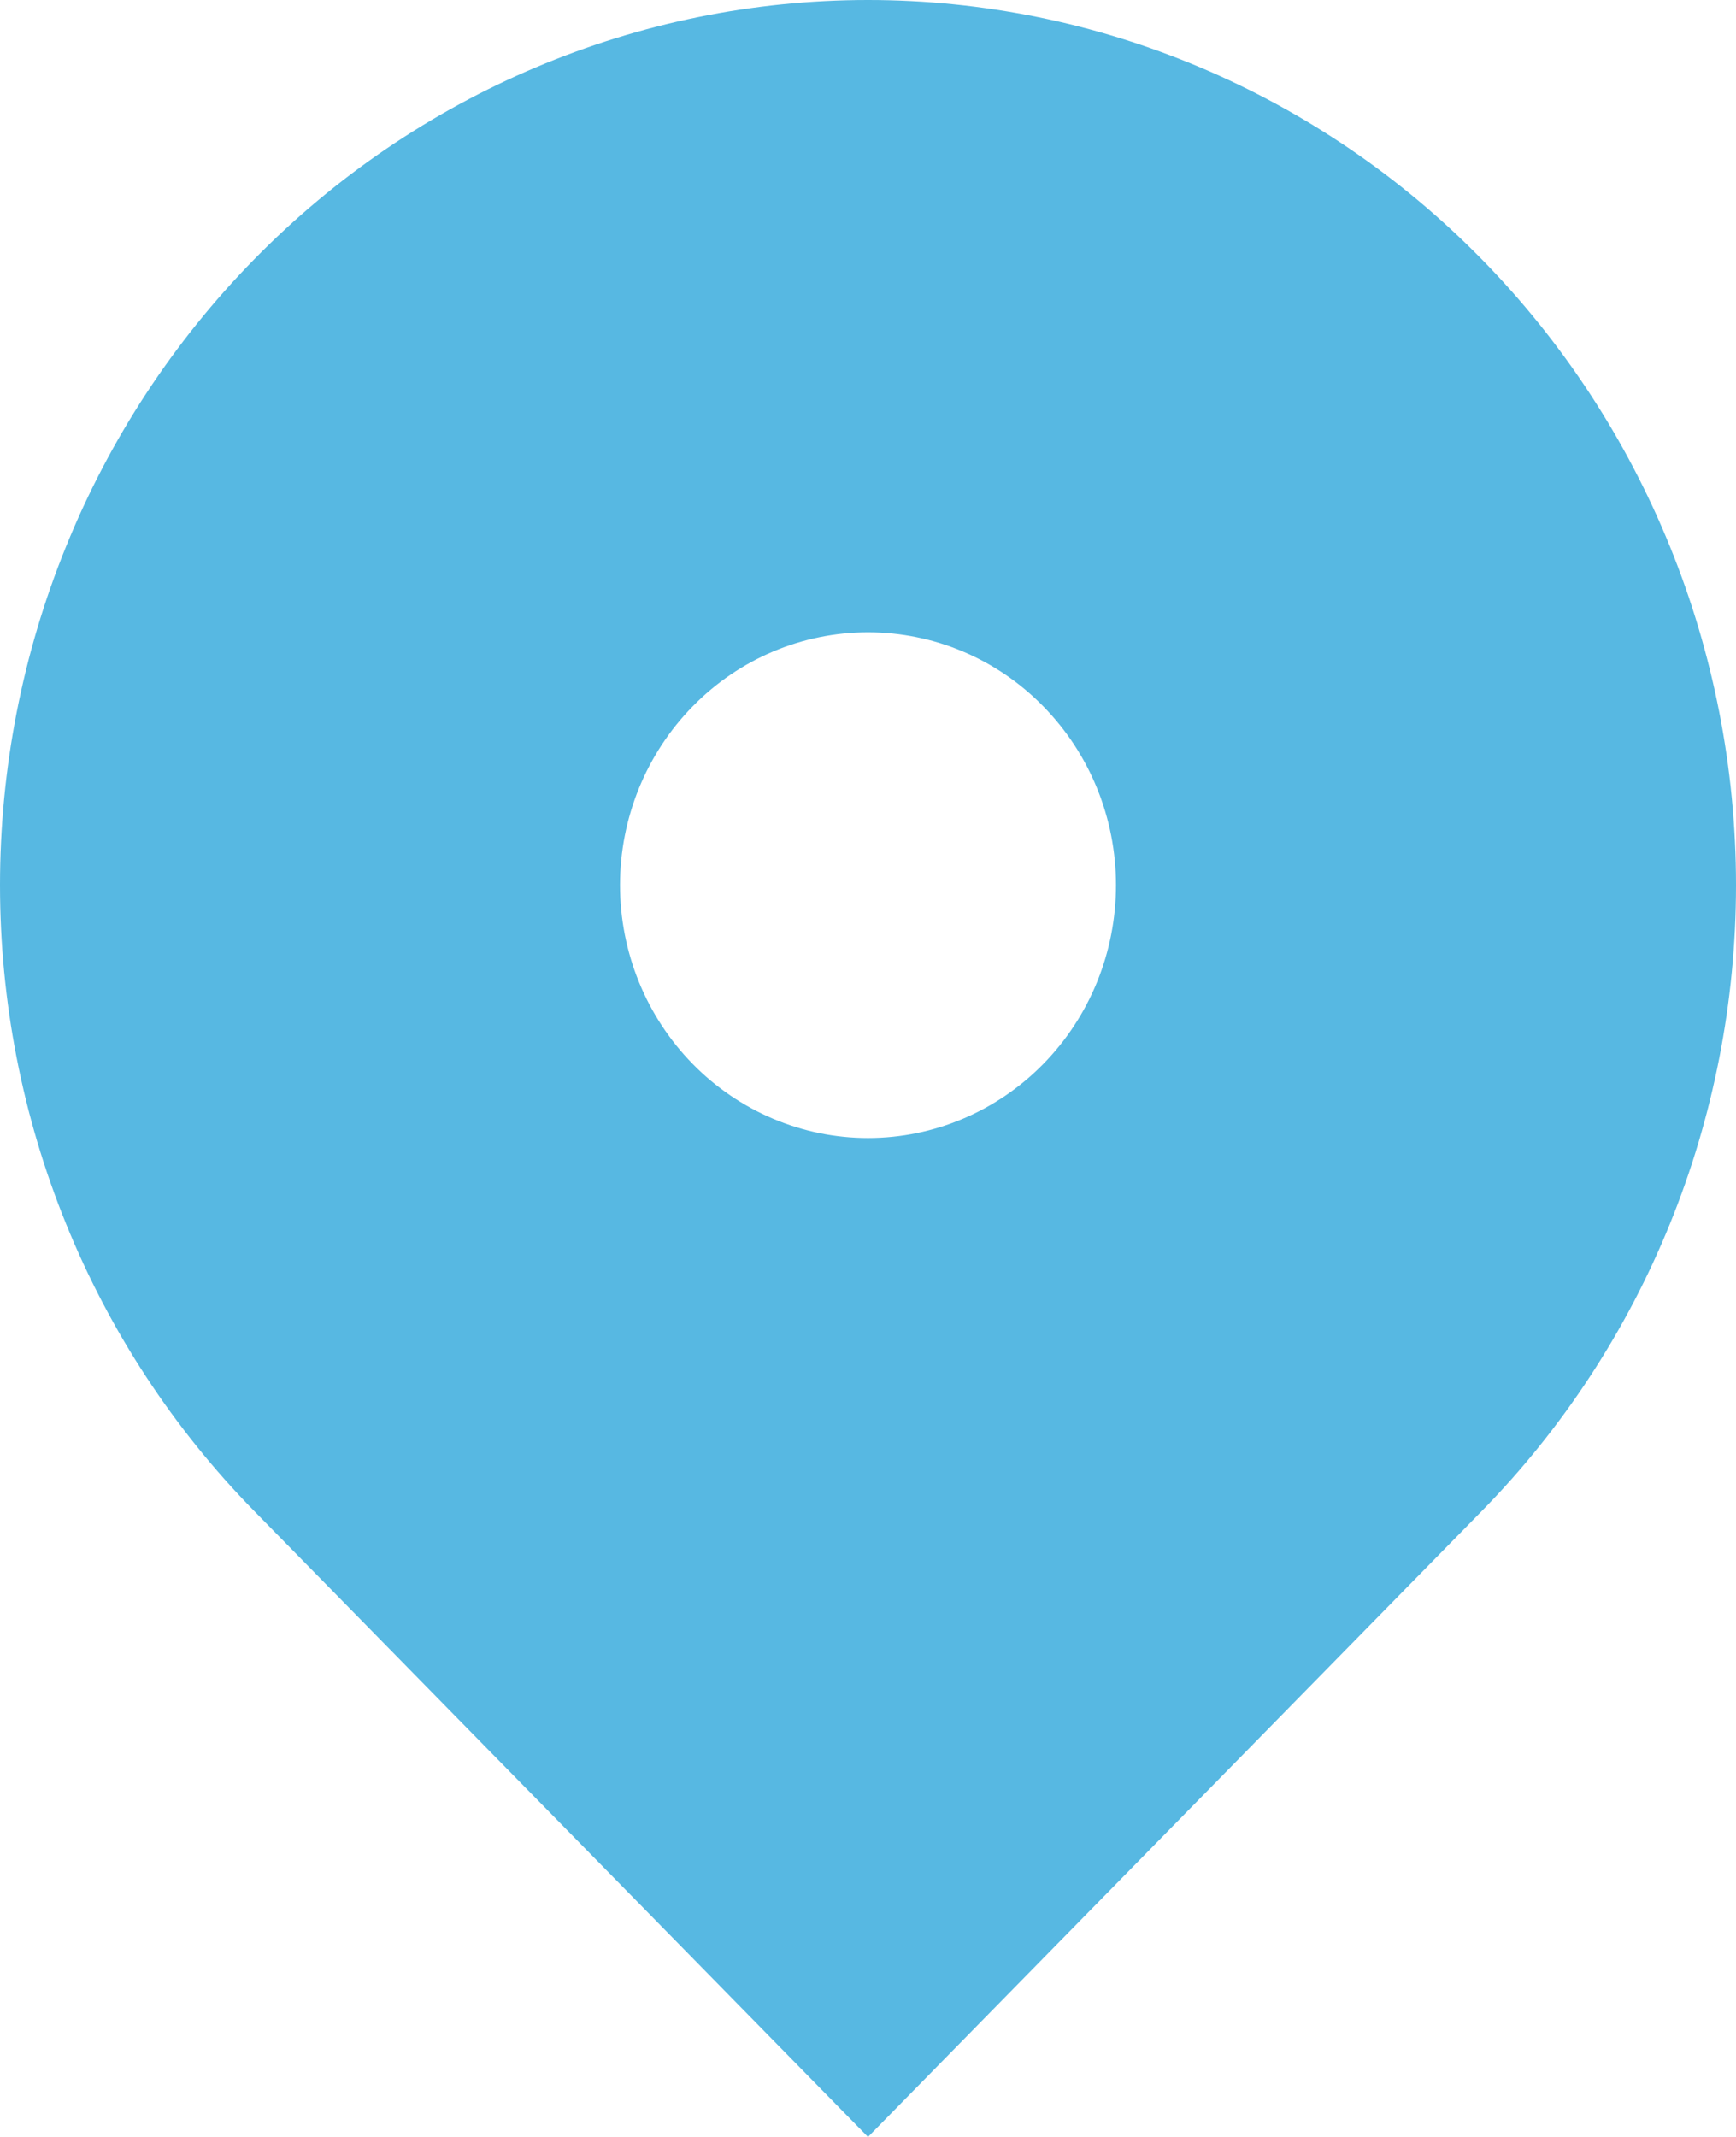<?xml version="1.0" encoding="UTF-8"?> <svg xmlns="http://www.w3.org/2000/svg" width="13" height="16" viewBox="0 0 13 16" fill="none"> <path fill-rule="evenodd" clip-rule="evenodd" d="M1.904 1.941C3.123 0.698 4.776 0 6.5 0C8.224 0 9.877 0.698 11.096 1.941C12.315 3.184 13 4.87 13 6.627C13 8.385 12.315 10.071 11.096 11.314L6.5 16L1.904 11.314C1.3 10.698 0.821 9.968 0.495 9.164C0.168 8.36 0 7.498 0 6.627C0 5.757 0.168 4.895 0.495 4.091C0.821 3.287 1.3 2.557 1.904 1.941ZM6.5 8.521C6.993 8.521 7.465 8.321 7.813 7.966C8.161 7.611 8.357 7.13 8.357 6.627C8.357 6.125 8.161 5.644 7.813 5.289C7.465 4.933 6.993 4.734 6.5 4.734C6.008 4.734 5.535 4.933 5.187 5.289C4.839 5.644 4.643 6.125 4.643 6.627C4.643 7.13 4.839 7.611 5.187 7.966C5.535 8.321 6.008 8.521 6.5 8.521Z" fill="#57B8E2"></path> </svg> 